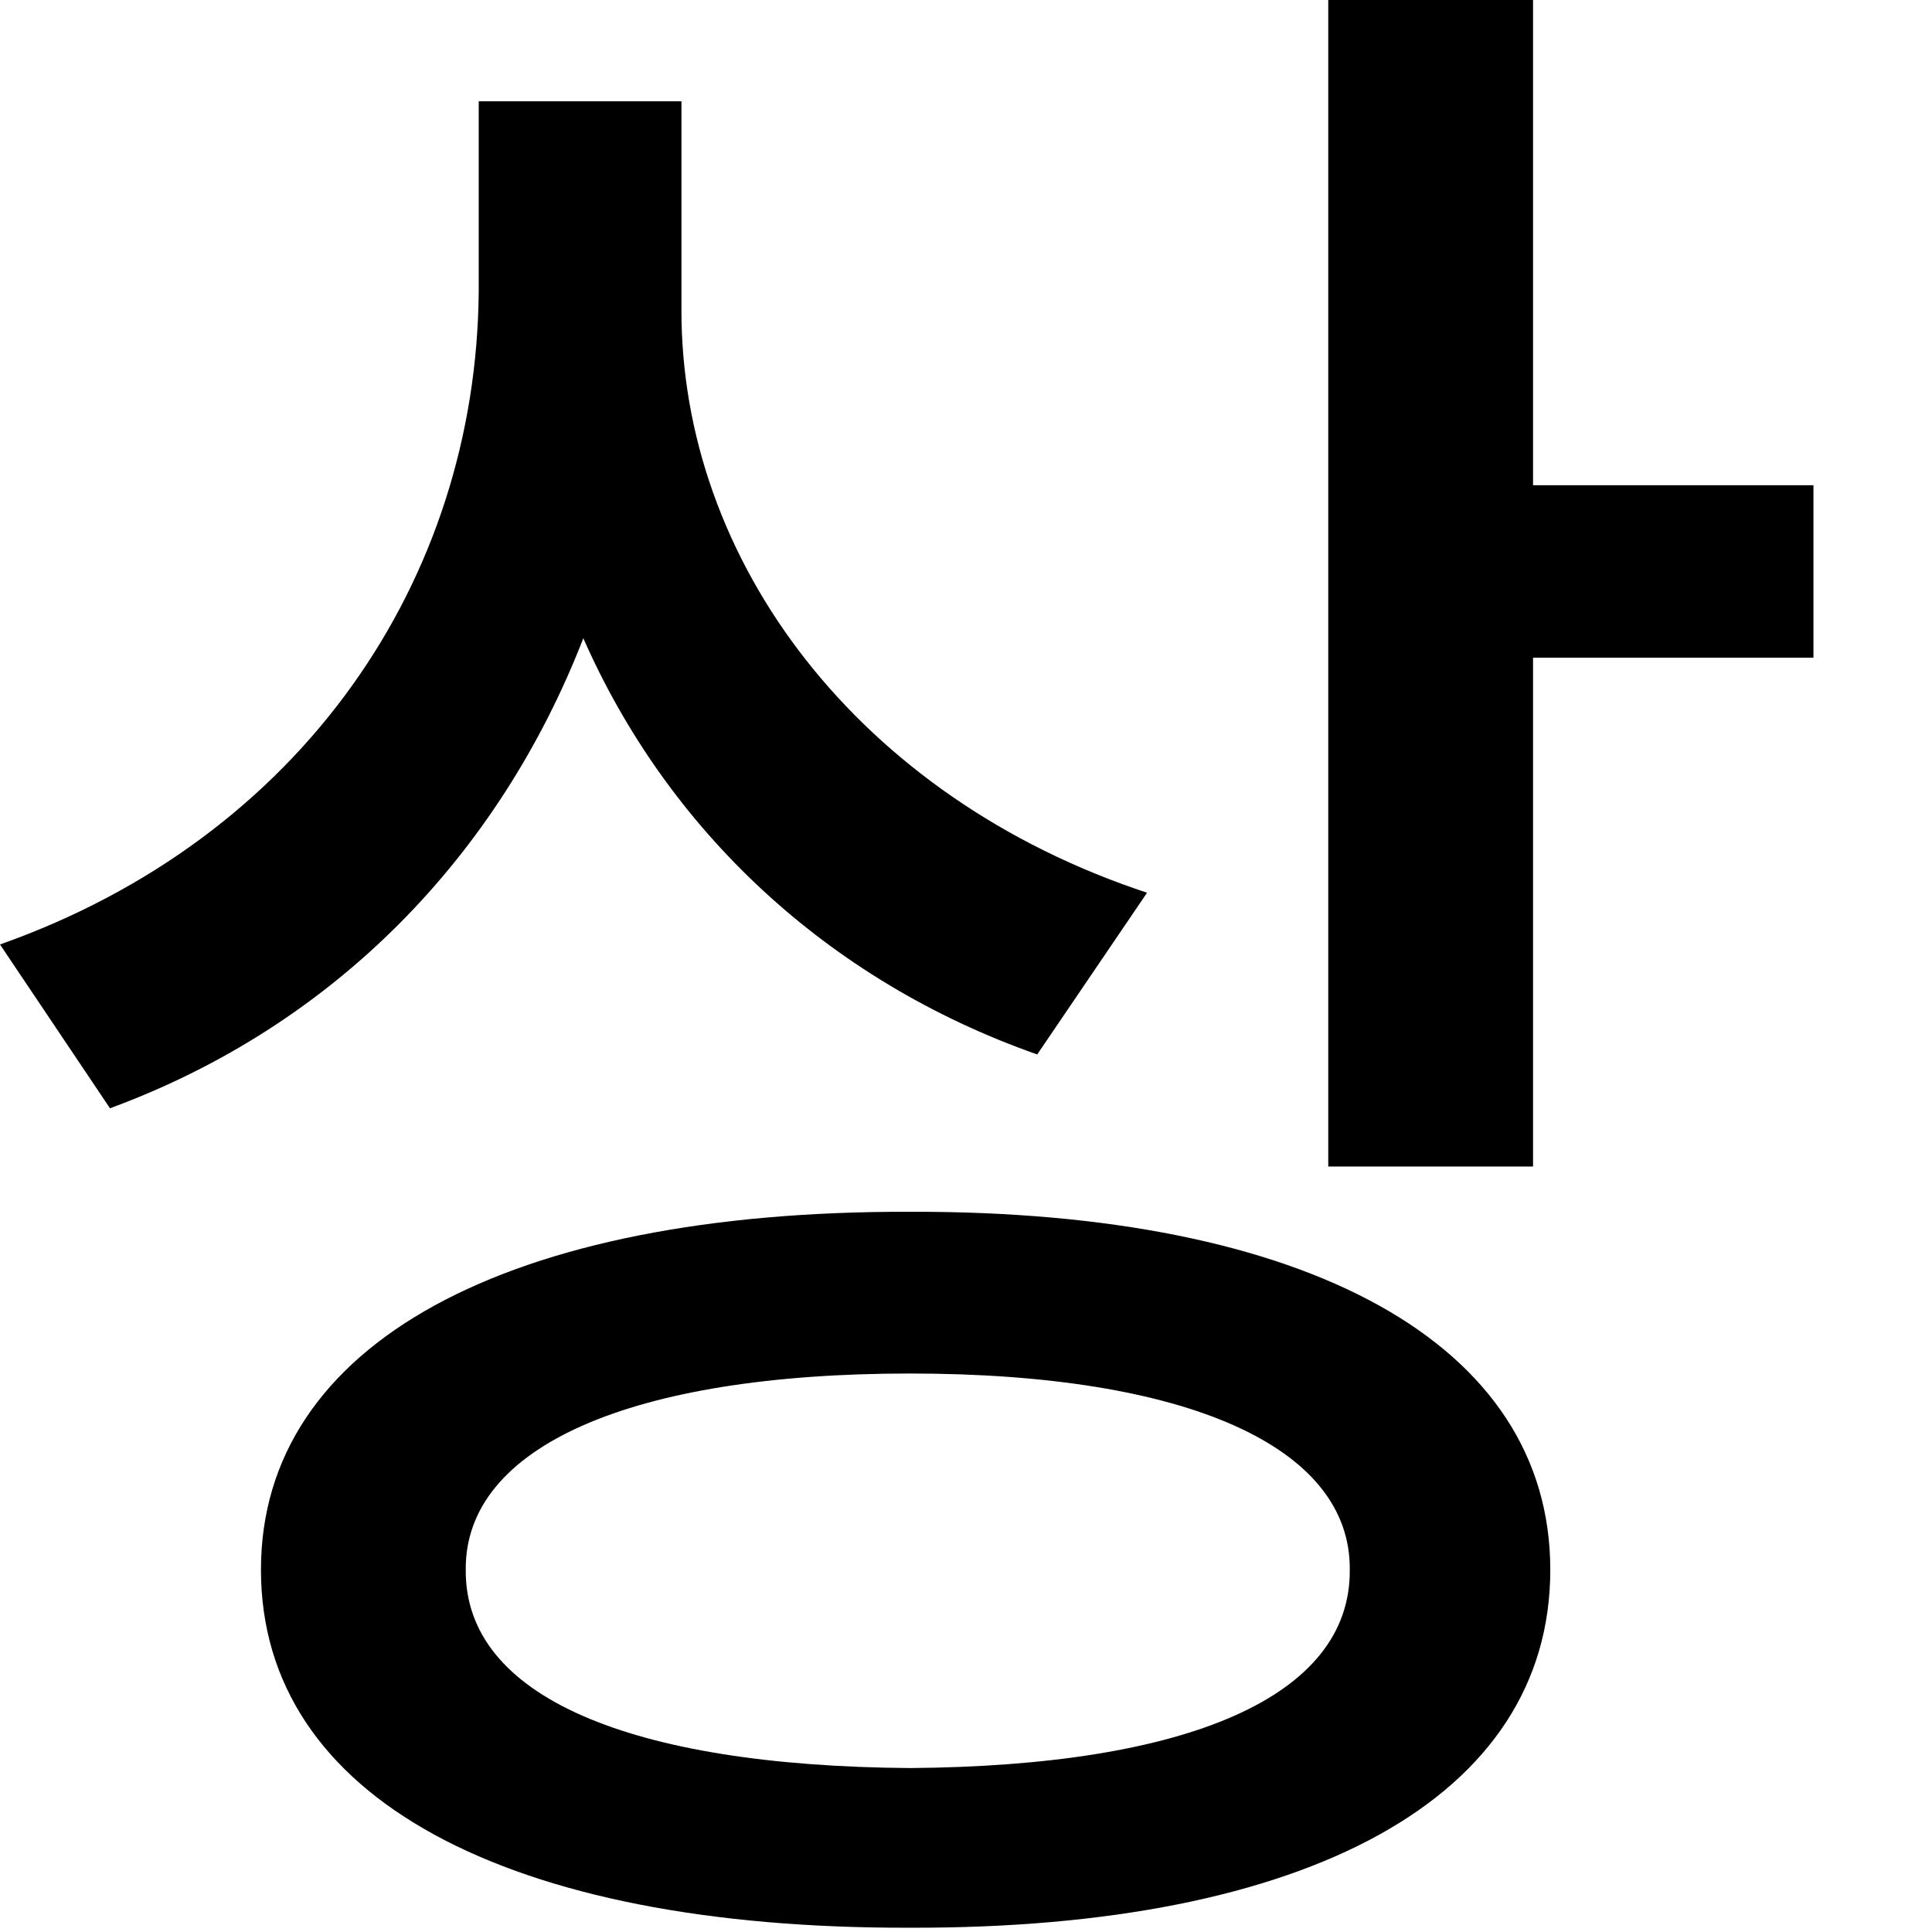 <?xml version="1.0" encoding="utf-8"?>
<svg xmlns="http://www.w3.org/2000/svg" fill="none" height="100%" overflow="visible" preserveAspectRatio="none" style="display: block;" viewBox="0 0 14 14" width="100%">
<path d="M4.938 2.234C4.93 4.07 6.227 5.781 8.312 6.469L7.516 7.641C5.984 7.102 4.836 6.008 4.227 4.625C3.617 6.195 2.43 7.43 0.797 8.031L0 6.844C2.188 6.07 3.453 4.203 3.469 2.109V0.734H4.938V2.234ZM1.891 11.375C1.891 9.734 3.68 8.773 6.594 8.781C9.469 8.773 11.234 9.734 11.234 11.375C11.234 13.031 9.469 13.977 6.594 13.969C3.68 13.977 1.891 13.031 1.891 11.375ZM3.375 11.375C3.367 12.297 4.57 12.797 6.594 12.812C8.602 12.797 9.789 12.297 9.781 11.375C9.789 10.484 8.602 9.953 6.594 9.953C4.57 9.953 3.367 10.484 3.375 11.375ZM9.625 8.453V0H11.109V3.516H13.141V4.766H11.109V8.453H9.625Z" fill="black" id="Vector"/>
</svg>